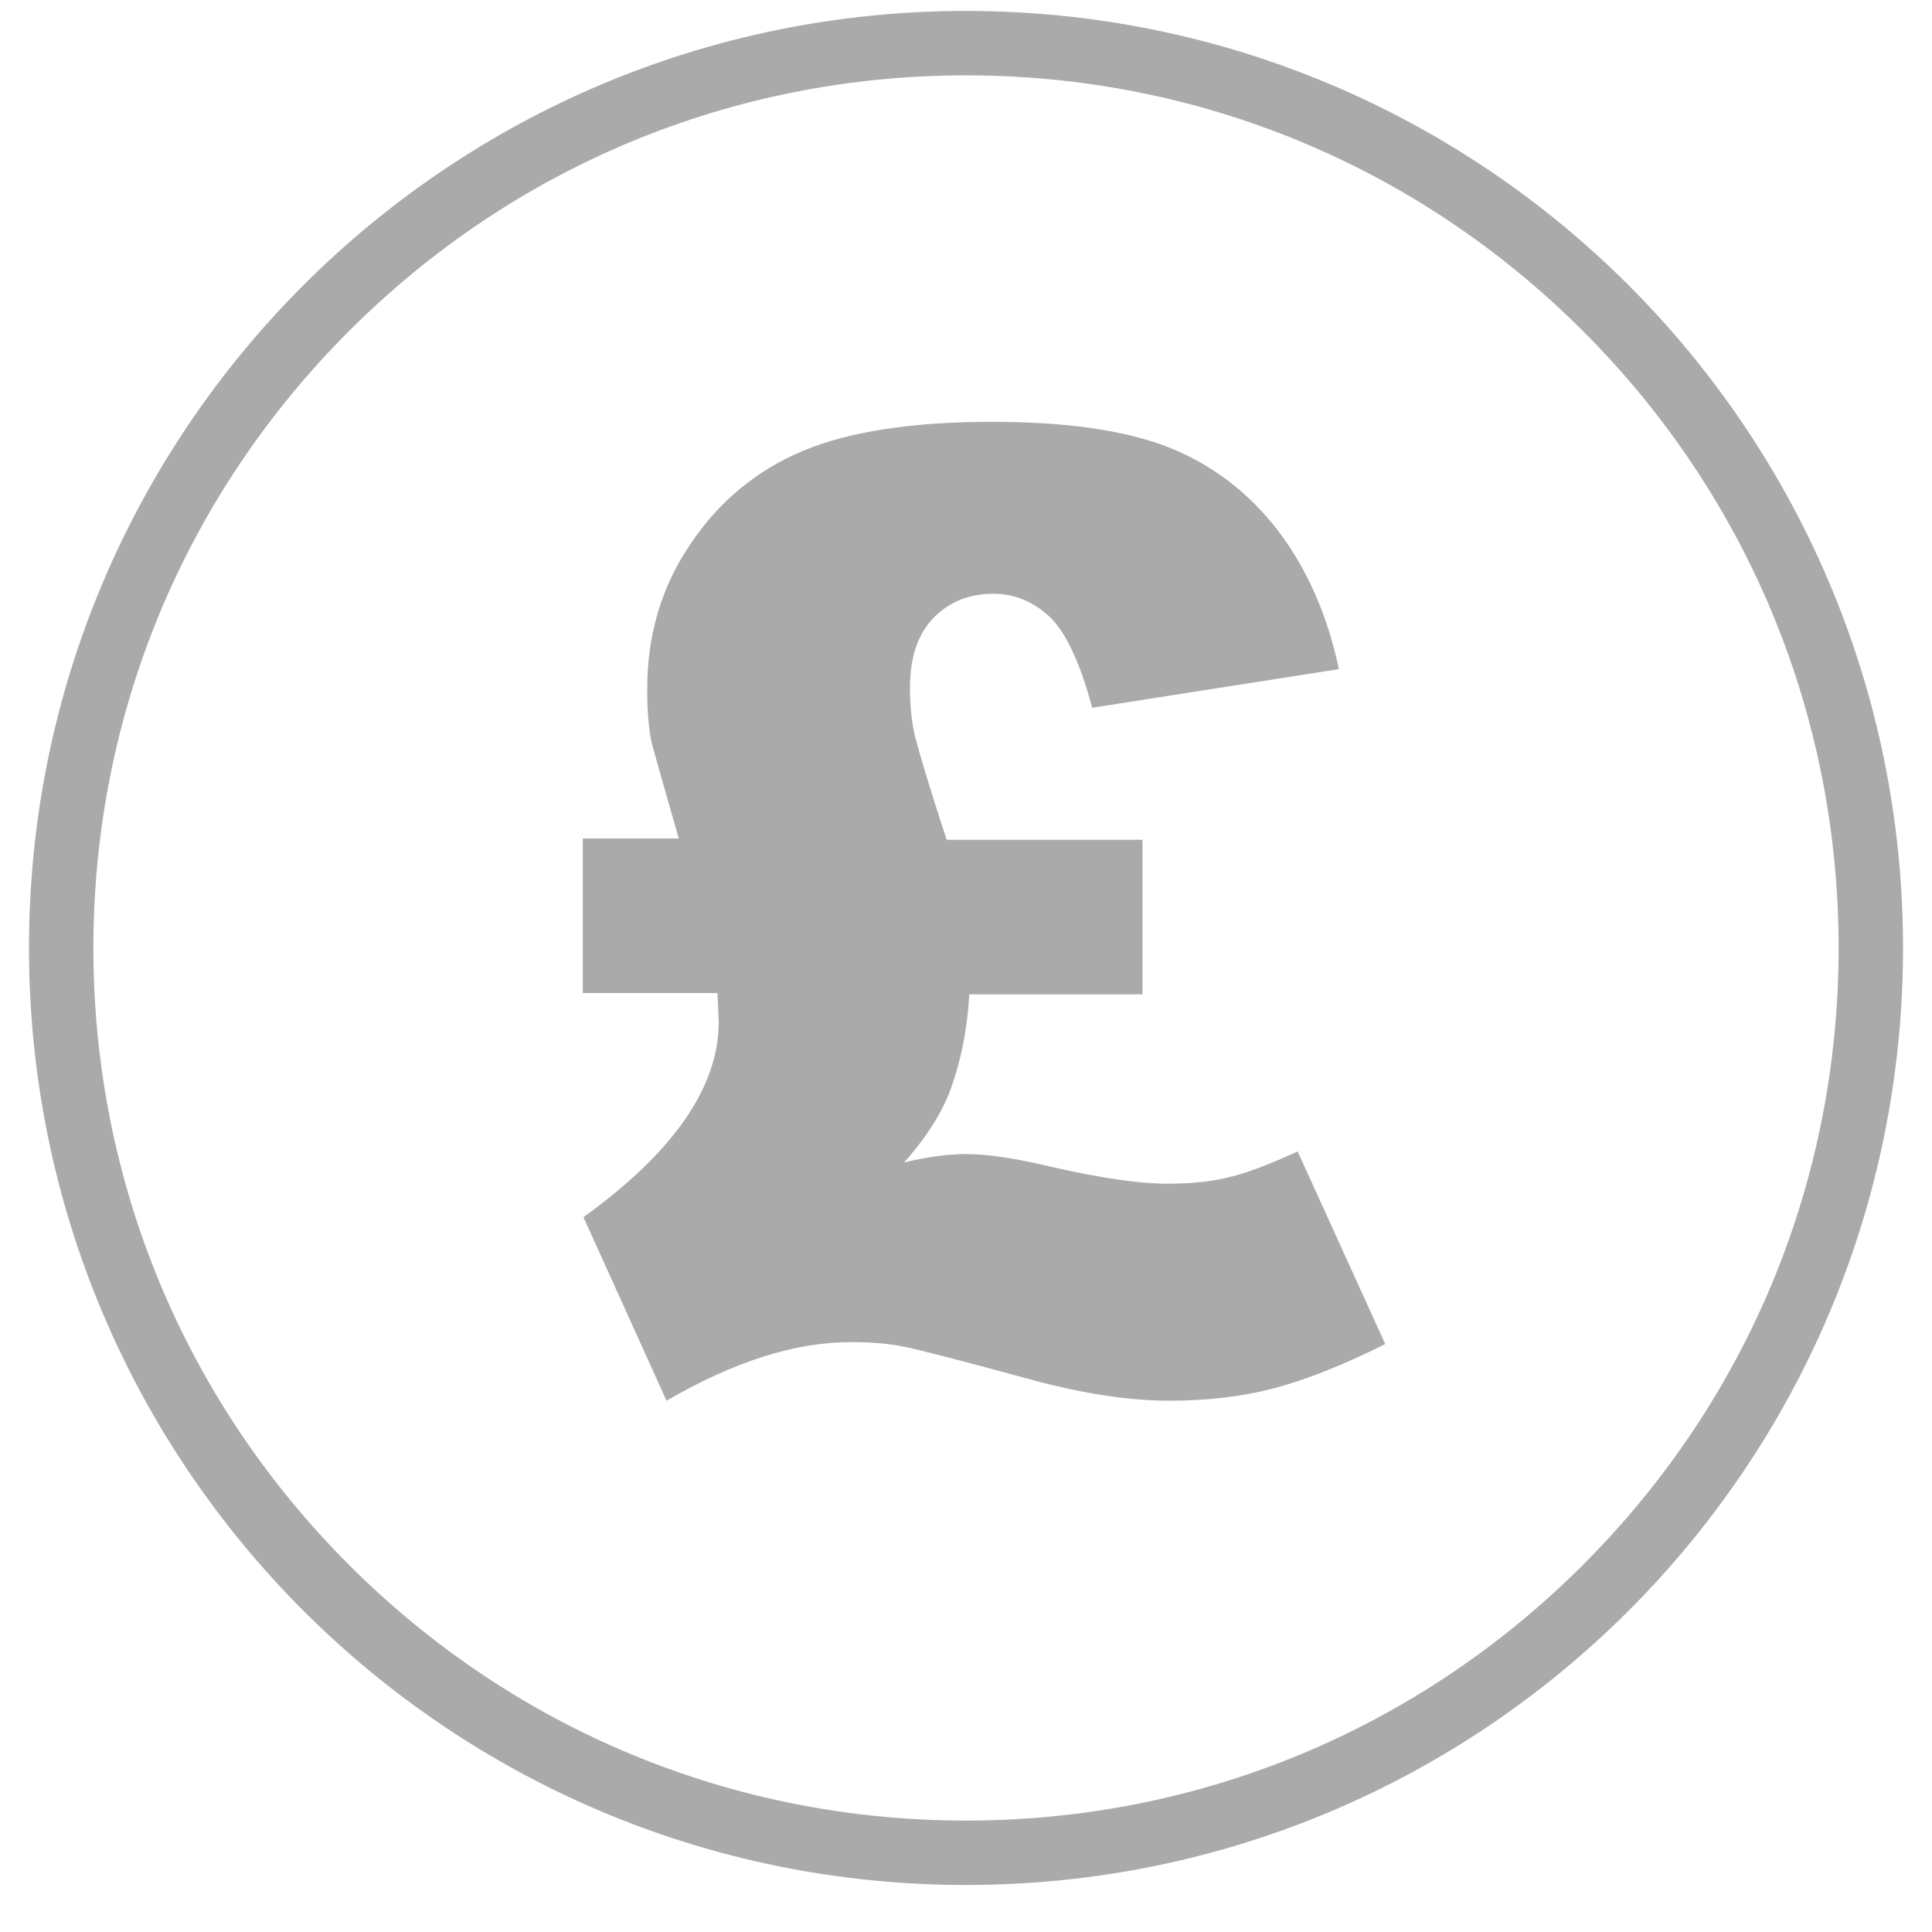 <?xml version="1.0" encoding="utf-8"?>
<!-- Generator: Adobe Illustrator 24.1.0, SVG Export Plug-In . SVG Version: 6.00 Build 0)  -->
<svg version="1.1" id="Layer_1" xmlns="http://www.w3.org/2000/svg" xmlns:xlink="http://www.w3.org/1999/xlink" x="0px" y="0px"
	 viewBox="0 0 300 300" style="enable-background:new 0 0 300 300;" xml:space="preserve">
<style type="text/css">
	.st0{fill:#AAAAAA;}
</style>
<g>
	<path class="st0" d="M150,11.7c36.2,0,70.2,14.1,95.8,39.7s39.7,59.6,39.7,95.8s-14.1,70.2-39.7,95.8s-59.6,39.7-95.8,39.7
		S79.8,268.6,54.2,243s-39.7-59.6-39.7-95.8S28.6,77,54.2,51.4S113.8,11.7,150,11.7 M150,1.7C69.6,1.7,4.5,66.8,4.5,147.2
		S69.6,292.7,150,292.7s145.5-65.1,145.5-145.5S230.4,1.7,150,1.7L150,1.7z"/>
</g>
<g>
	<path class="st0" d="M147,130.4h30.4v24h-26.9c-0.3,5.7-1.4,10.8-3.1,15.3c-1.4,3.5-3.7,7.1-7,10.8c3.7-0.9,7-1.3,9.6-1.3
		c3.4,0,7.9,0.7,13.3,2c7.5,1.7,13.5,2.6,17.9,2.6c3.7,0,6.9-0.3,9.6-1c2.7-0.6,6.3-2,10.7-4l13.6,29.9c-6.6,3.3-12.4,5.6-17.4,6.9
		s-10.4,1.9-16.1,1.9c-6.3,0-13.5-1.1-21.6-3.3c-10.6-2.9-17.2-4.6-19.7-5.1c-2.5-0.5-5.3-0.7-8.2-0.7c-8.6,0-18.1,3-28.6,9.1
		l-12.9-28.5c14-10.1,21-20.2,21-30.3c0-0.5-0.1-2-0.2-4.5H90.5v-24h14.9c-2.5-8.8-4-13.9-4.3-15.3c-0.4-2.1-0.6-4.8-0.6-7.9
		c0-8.4,2.2-15.9,6.7-22.5c4.4-6.6,10.3-11.5,17.5-14.5c7.2-3,17-4.5,29.3-4.5c11.5,0,20.6,1.3,27.3,3.9c6.7,2.6,12.4,6.9,17,12.8
		c4.6,6,7.8,13.2,9.6,21.7l-38.3,6c-1.9-7.1-4.2-11.9-6.7-14.2c-2.5-2.3-5.4-3.5-8.6-3.5c-3.9,0-7,1.3-9.4,3.8
		c-2.4,2.5-3.6,6.1-3.6,10.8c0,2.5,0.2,4.9,0.7,7.2C142.6,116.4,144.2,121.9,147,130.4z"/>
</g>
</svg>
